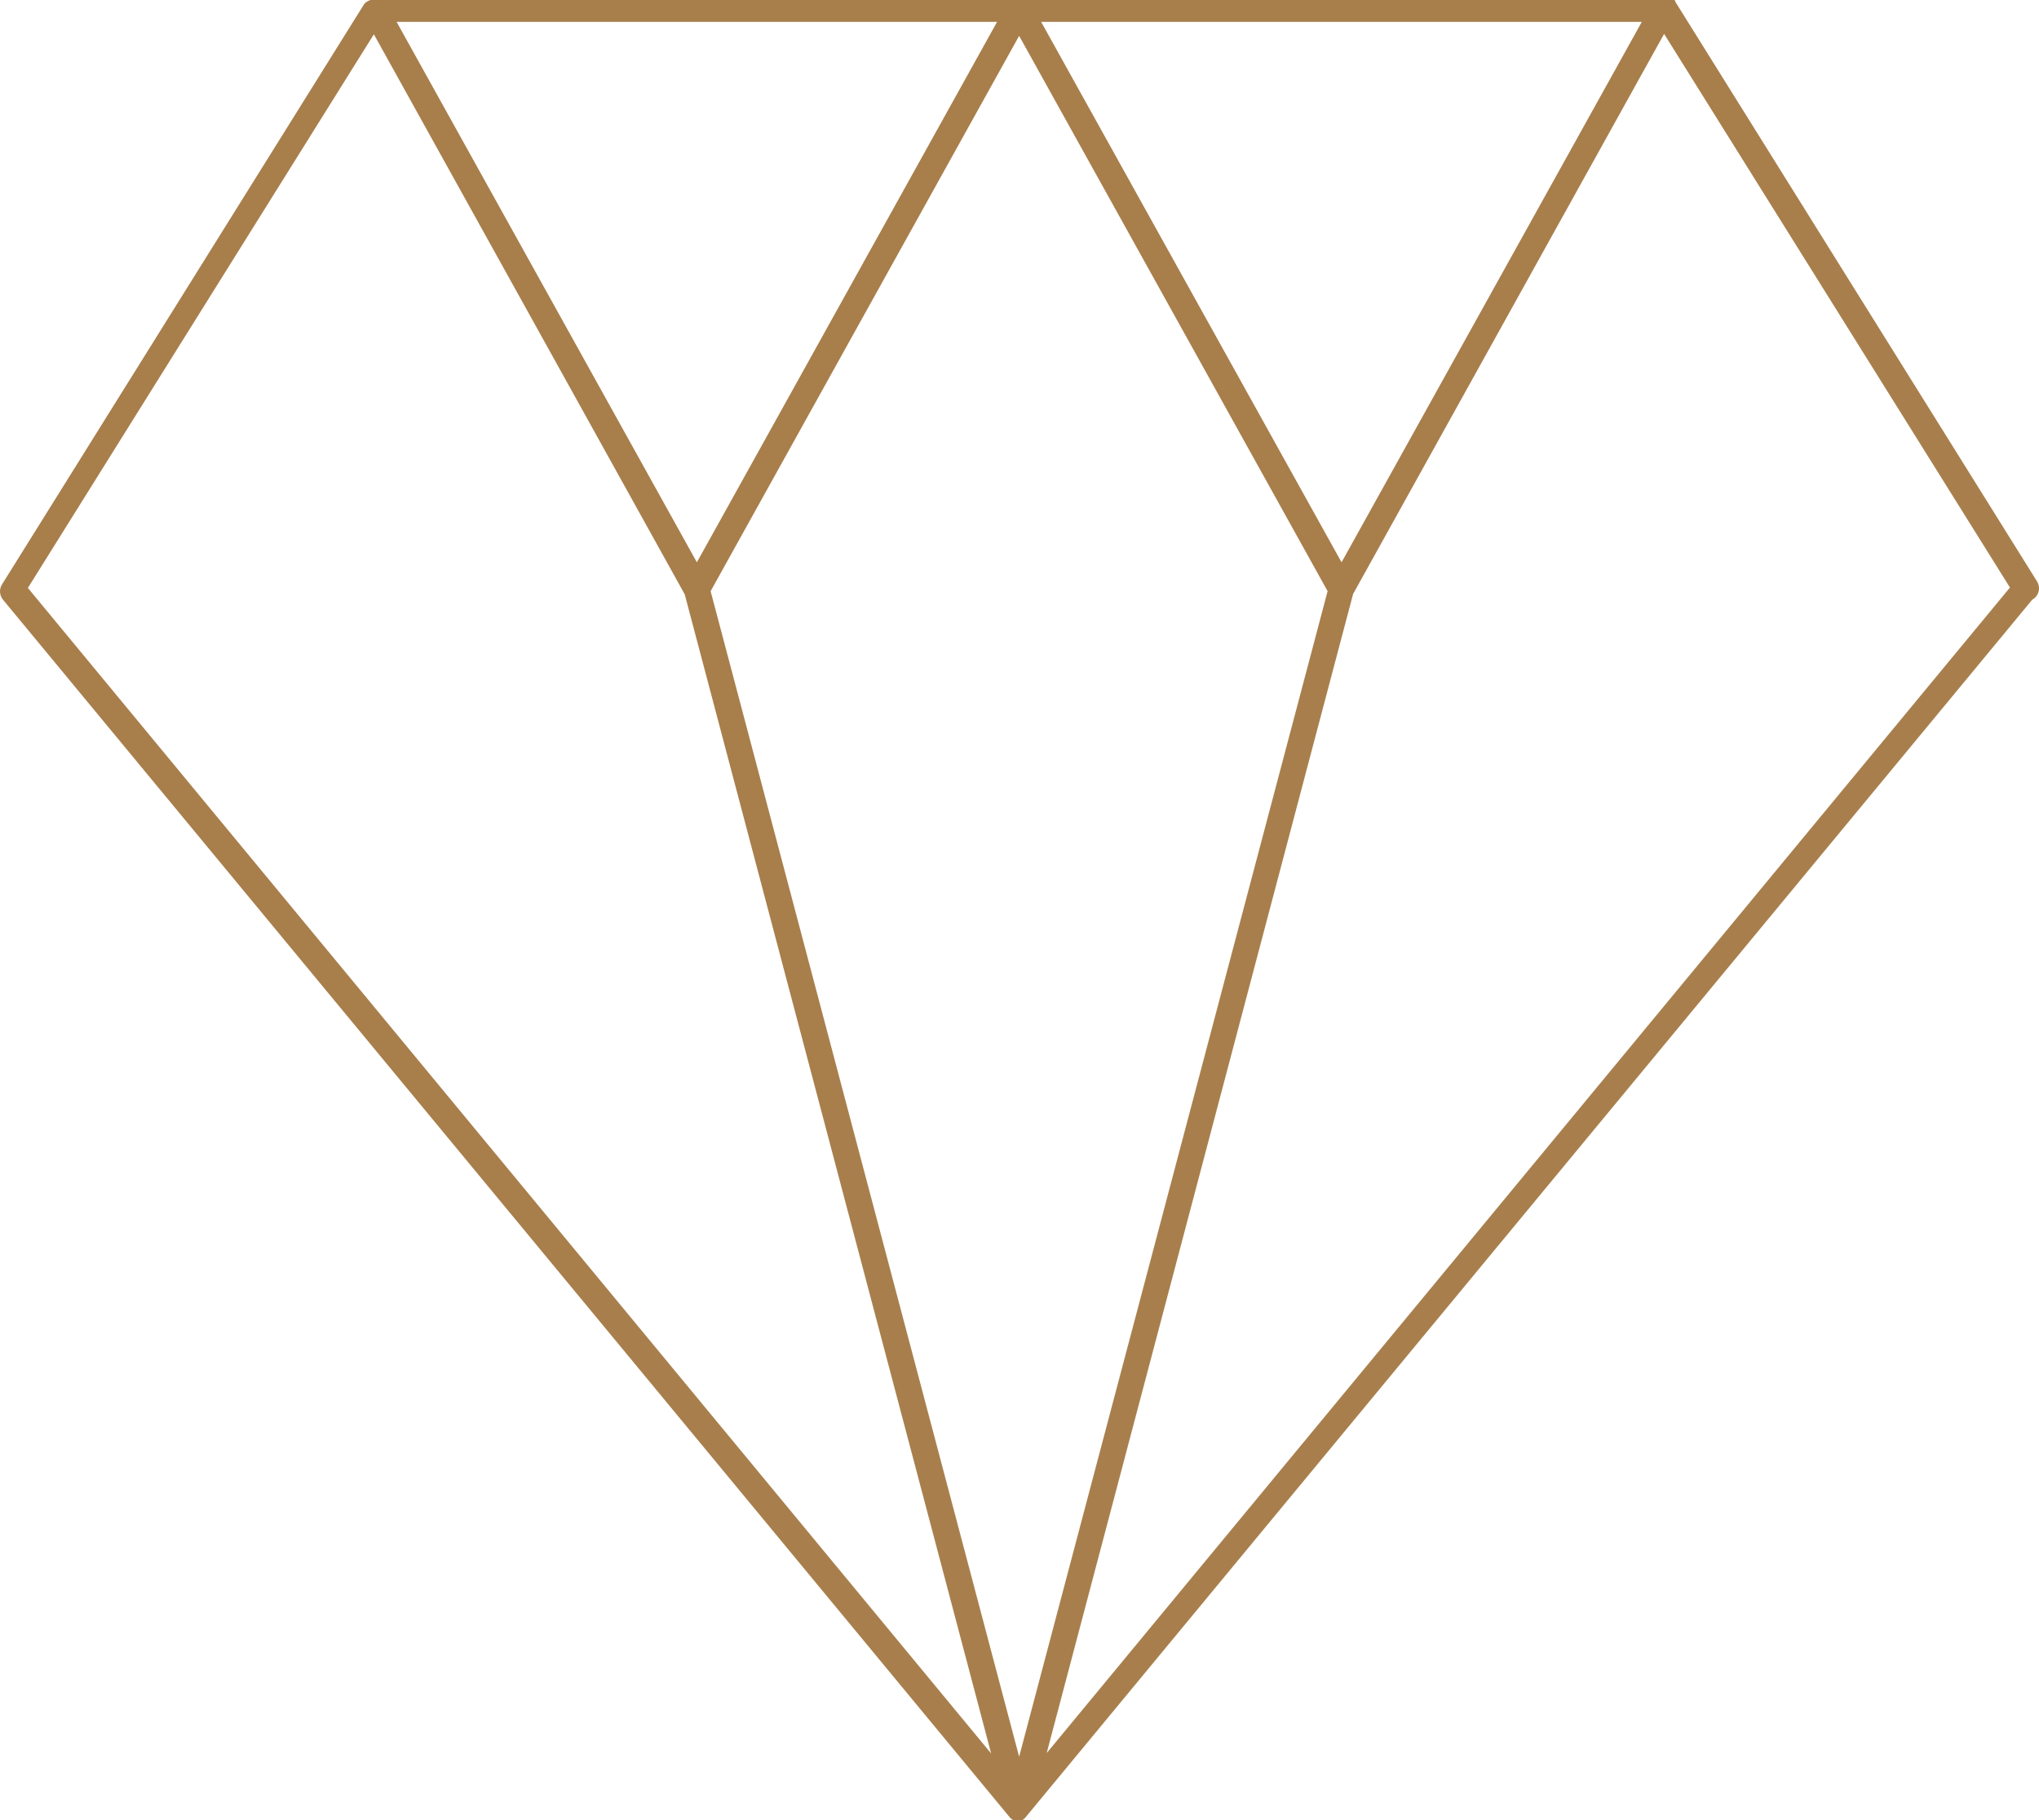<svg width="56" height="50" viewBox="0 0 56 50" fill="none" xmlns="http://www.w3.org/2000/svg">
<path d="M55.955 15.986L46.01 0.046V0.023L45.983 0H45.953H45.922H45.899H45.784H45.757H10.211H10.18C10.121 0.015 10.067 0.046 10.023 0.088L10 0.115L0.055 16.055C0.015 16.119 -0.004 16.194 0.001 16.269C0.006 16.344 0.034 16.416 0.082 16.474L27.745 49.938L27.791 49.977L27.829 50H27.848H27.894H27.963H28.032H28.074L28.112 49.977L28.154 49.938L55.814 16.474C55.855 16.452 55.892 16.421 55.921 16.384C55.951 16.348 55.973 16.305 55.986 16.26C55.999 16.214 56.003 16.167 55.998 16.12C55.992 16.073 55.978 16.027 55.955 15.986ZM27.99 0.985L36.462 16.24L27.99 48.258L19.517 16.24L27.99 0.985ZM45.092 0.6L36.845 15.447L28.594 0.6H45.092ZM27.385 0.6L19.139 15.447L10.892 0.6H27.385ZM0.766 16.151L10.268 0.942L18.806 16.328L27.221 48.169L0.766 16.151ZM28.747 48.158L37.162 16.317L45.704 0.931L55.202 16.14L28.747 48.158Z" fill="url(#paint0_linear)"/>
<defs>
<linearGradient id="paint0_linear" x1="-10716.2" y1="-13847.5" x2="45775.7" y2="49423.4" gradientUnits="userSpaceOnUse">
<stop stop-color="#D3A566"/>
<stop offset="0.19" stop-color="#A67C49"/>
<stop offset="0.7" stop-color="#E3CA97"/>
<stop offset="1" stop-color="#D8AF73"/>
</linearGradient>
</defs>
</svg>
